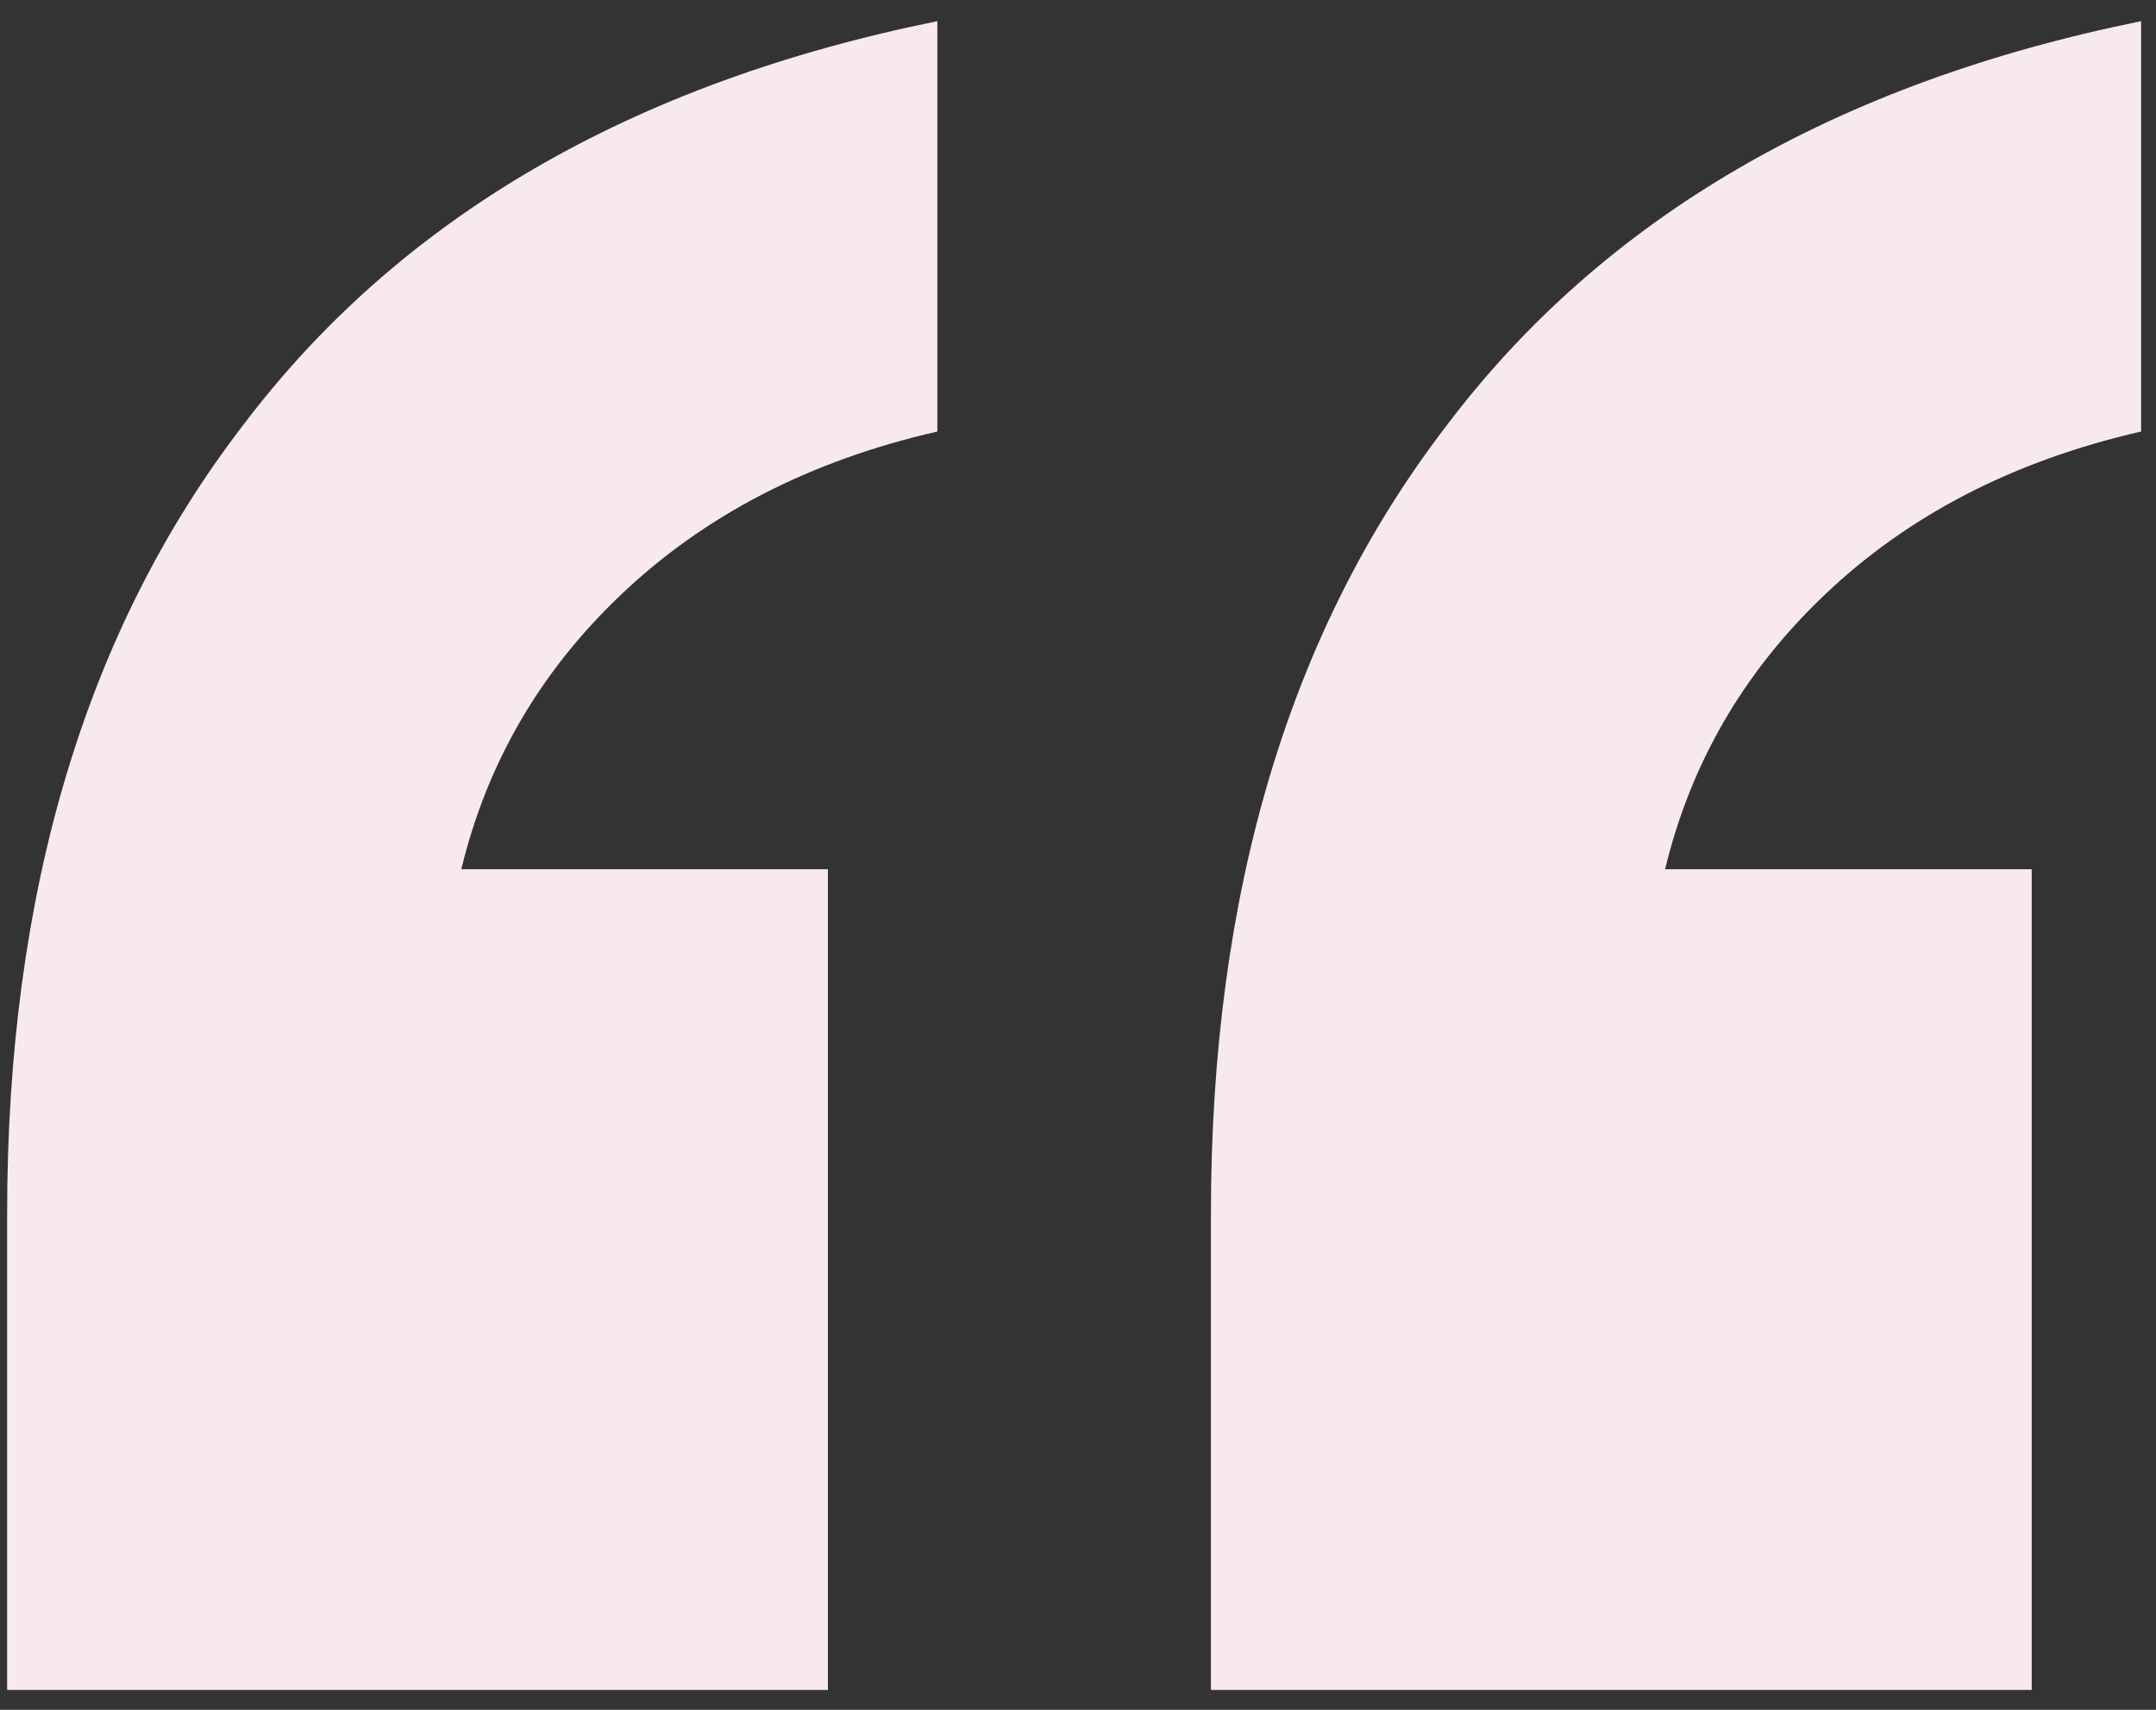 <svg xmlns="http://www.w3.org/2000/svg" width="29" height="23" viewBox="0 0 29 23" fill="none"><rect x="0" y="0" width="29" height="23" fill="#333333" stroke="none"/><path d="M16.288 22.733V16.329C16.288 12.012 17.343 8.479 19.453 5.731C21.563 2.934 24.678 1.119 28.8 0.285V5.805C27.083 6.197 25.66 6.933 24.531 8.013C23.452 9.043 22.74 10.27 22.397 11.693H27.328V22.733H16.288ZM0.096 22.733V16.329C0.096 12.012 1.151 8.479 3.261 5.731C5.371 2.934 8.486 1.119 12.608 0.285V5.805C10.891 6.197 9.468 6.933 8.339 8.013C7.26 9.043 6.548 10.27 6.205 11.693H11.136V22.733H0.096Z" fill="#F8E9F1"></path></svg>